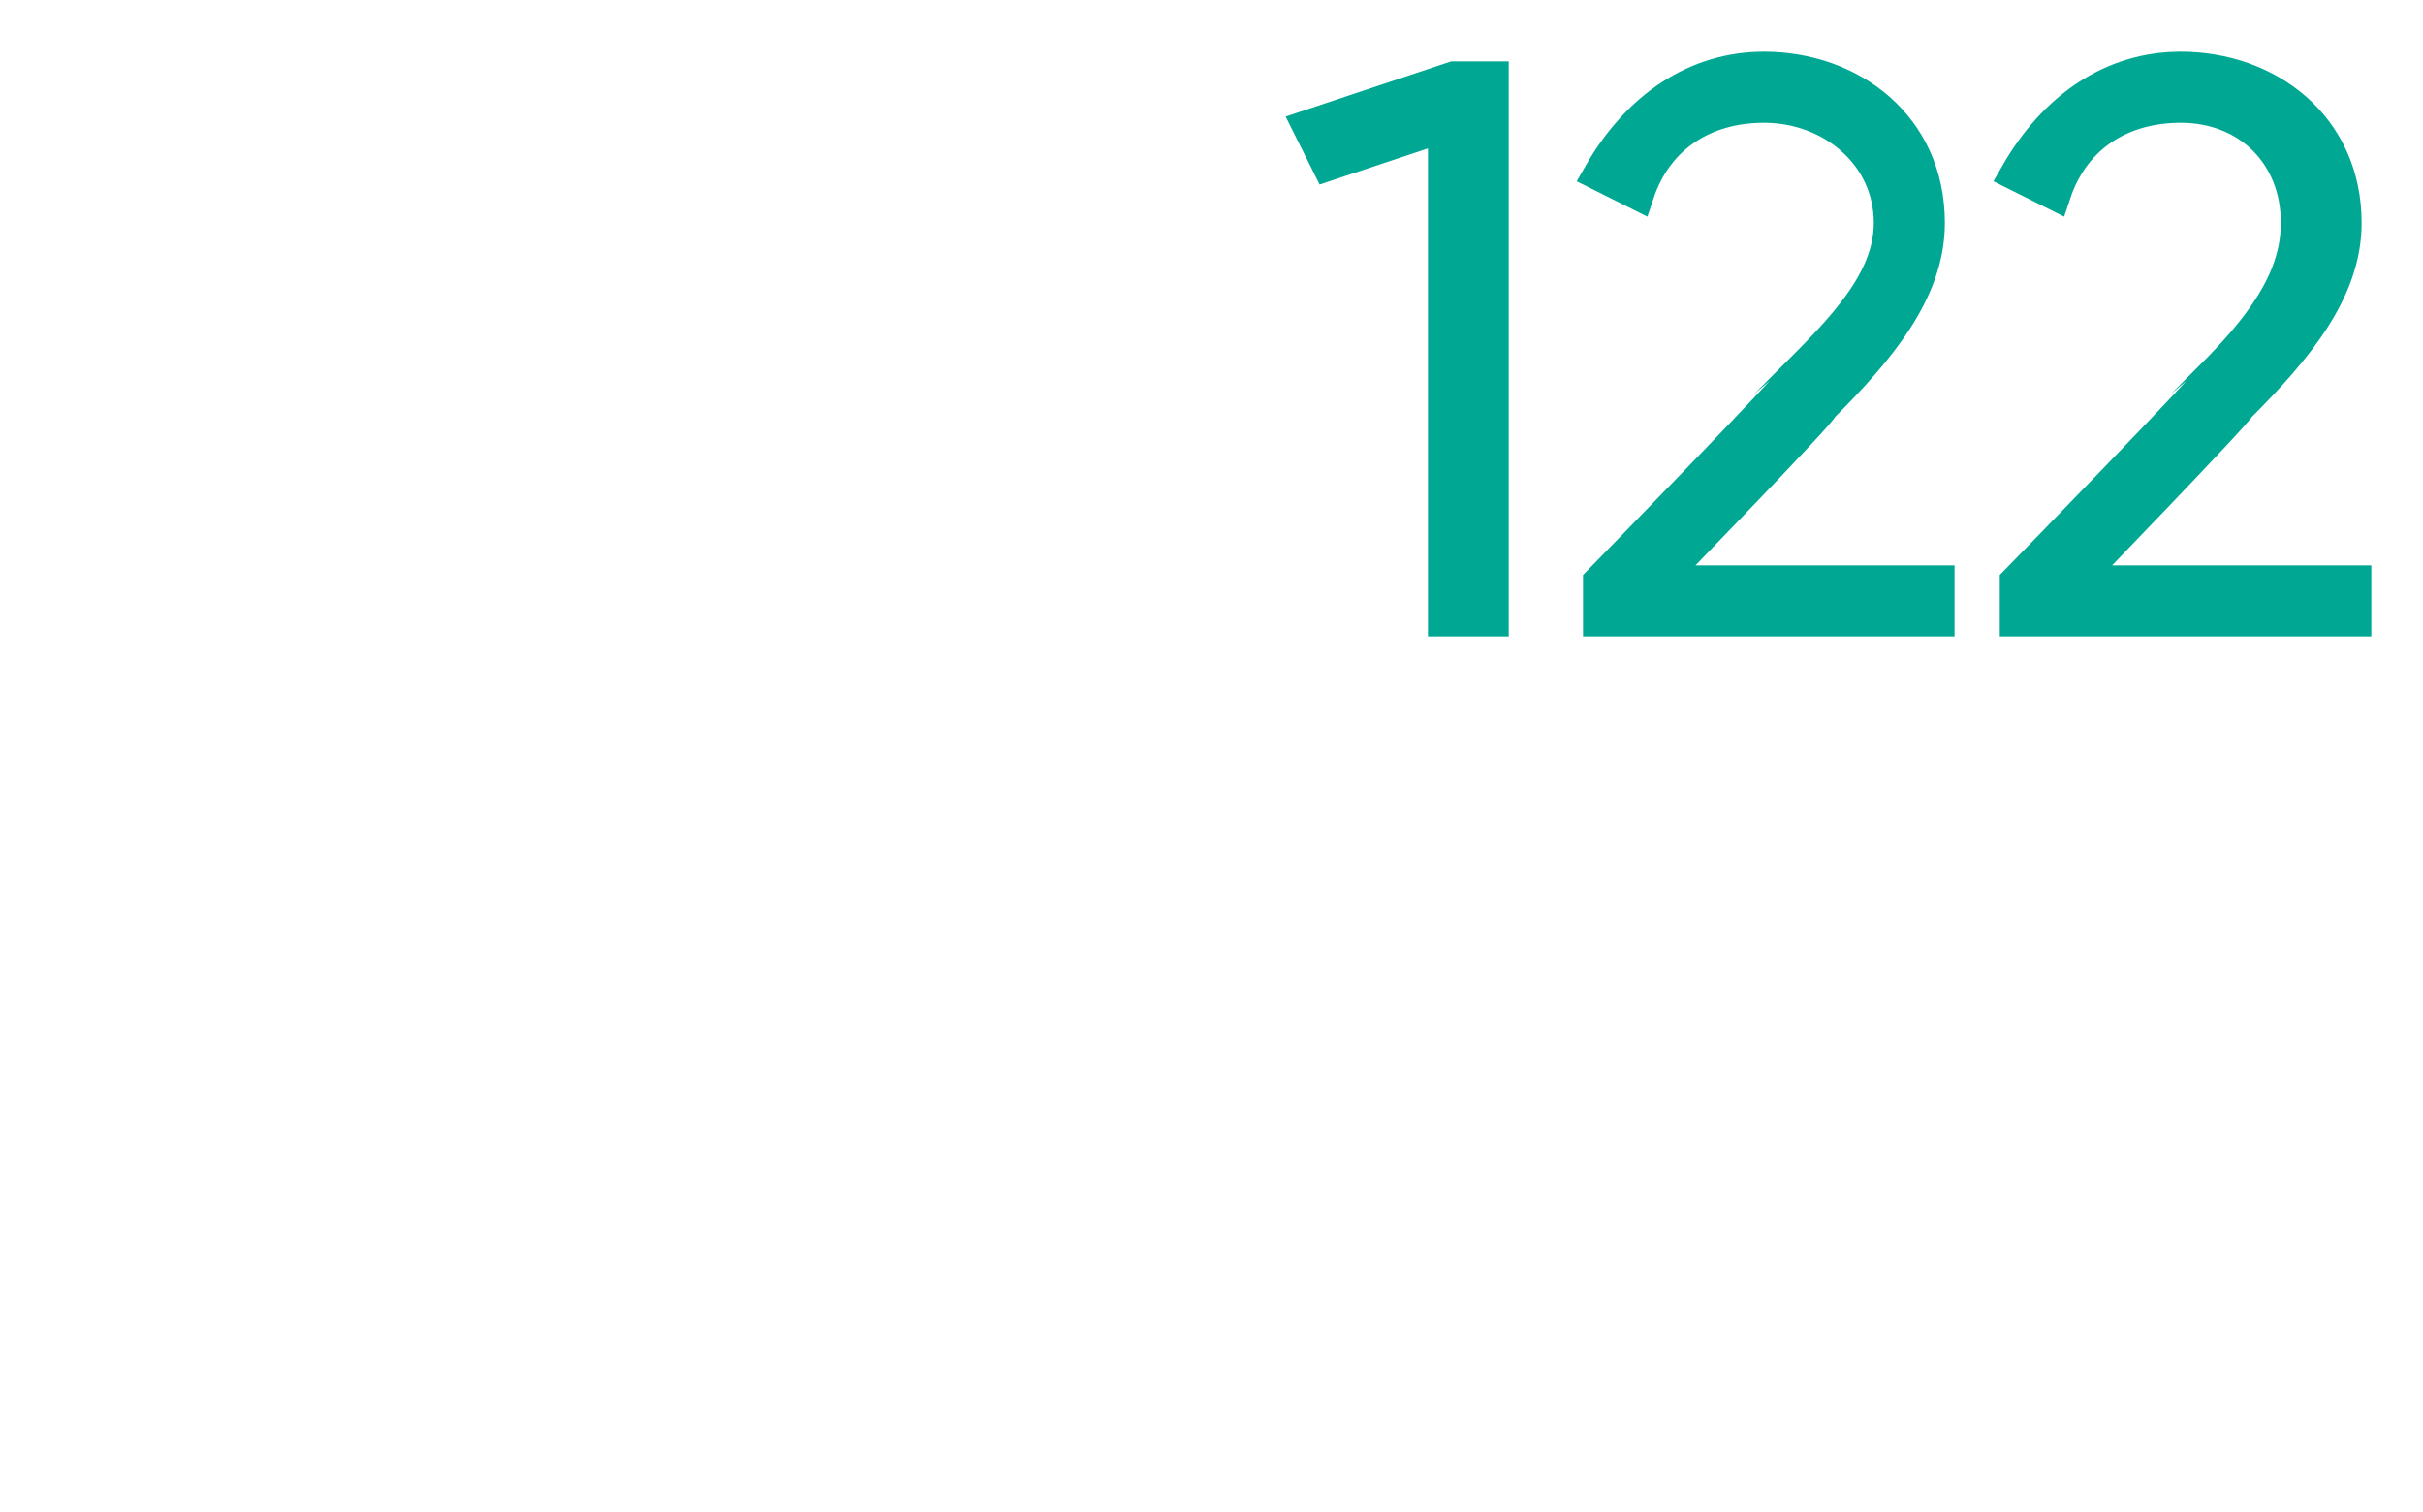 <?xml version="1.0" standalone="no"?><!DOCTYPE svg PUBLIC "-//W3C//DTD SVG 1.1//EN" "http://www.w3.org/Graphics/SVG/1.1/DTD/svg11.dtd"><svg xmlns="http://www.w3.org/2000/svg" version="1.1" width="25px" height="15.6px" viewBox="0 0 25 15.6">  <desc>122</desc>  <defs/>  <g id="Polygon90368">    <path d="M 15.4 0.8 L 15.4 6.4 L 14.9 6.4 L 14.9 1.3 L 13.7 1.7 L 13.5 1.3 L 15 0.8 L 15.4 0.8 Z M 16.5 6 C 16.5 6 18.55 3.9 18.5 3.9 C 19 3.4 19.5 2.9 19.5 2.3 C 19.5 1.6 18.9 1.1 18.2 1.1 C 17.6 1.1 17.1 1.4 16.9 2 C 16.9 2 16.5 1.8 16.5 1.8 C 16.9 1.1 17.5 0.7 18.2 0.7 C 19.1 0.7 19.9 1.3 19.9 2.3 C 19.9 3 19.4 3.6 18.8 4.2 C 18.84 4.21 17.1 6 17.1 6 L 20 6 L 20 6.4 L 16.5 6.4 L 16.5 6 Z M 20.8 6 C 20.8 6 22.85 3.9 22.8 3.9 C 23.3 3.4 23.7 2.9 23.7 2.3 C 23.7 1.6 23.2 1.1 22.5 1.1 C 21.9 1.1 21.4 1.4 21.2 2 C 21.2 2 20.8 1.8 20.8 1.8 C 21.2 1.1 21.8 0.7 22.5 0.7 C 23.4 0.7 24.2 1.3 24.2 2.3 C 24.2 3 23.7 3.6 23.1 4.2 C 23.13 4.21 21.4 6 21.4 6 L 24.3 6 L 24.3 6.4 L 20.8 6.4 L 20.8 6 Z " style="stroke-width:0.25pt; stroke:#00a893;" fill="#00a893"/>  </g></svg>